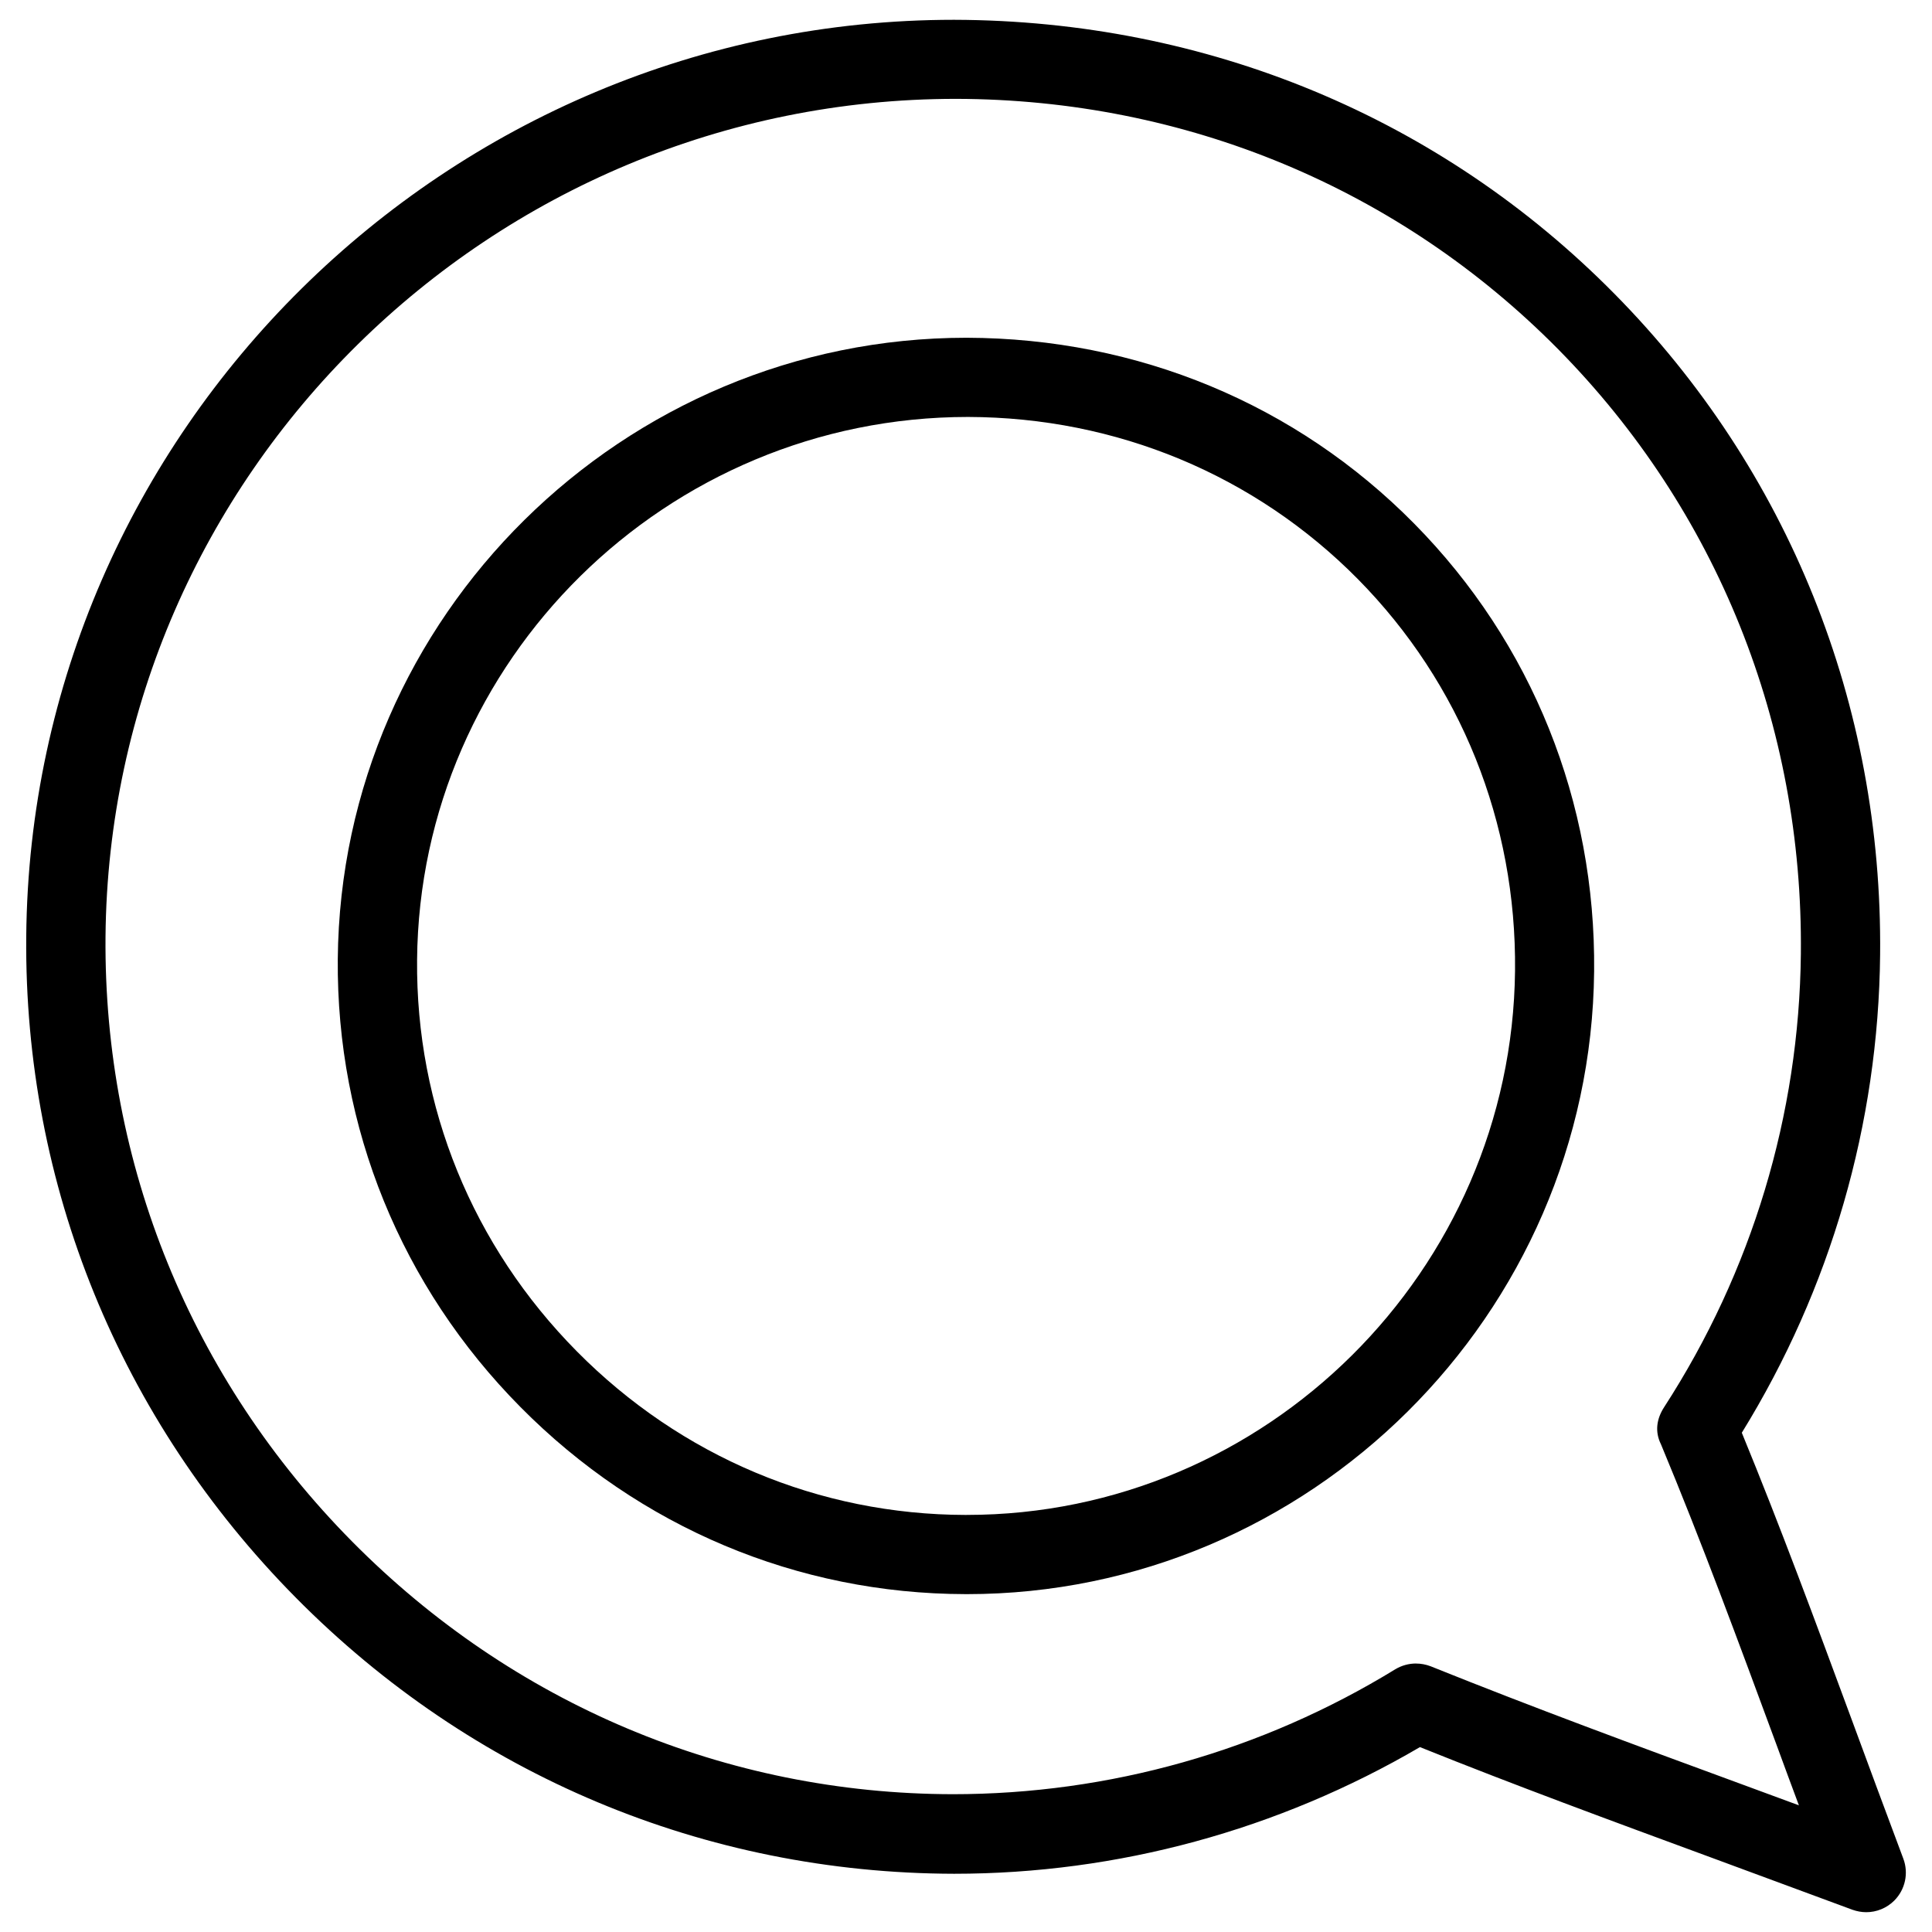 <?xml version="1.0" encoding="UTF-8"?>
<!-- Uploaded to: SVG Repo, www.svgrepo.com, Generator: SVG Repo Mixer Tools -->
<svg fill="#000000" width="800px" height="800px" version="1.1" viewBox="144 144 512 512" xmlns="http://www.w3.org/2000/svg">
 <g>
  <path d="m400.23 566.46h-0.379c-44.504-0.082-86.383-17.695-117.93-49.582-31.613-31.93-48.785-74.102-48.406-118.71 0.797-90.789 75.57-164.66 166.64-164.66 45.406 0.125 87.391 17.613 118.61 49.246 31.215 31.613 48.156 73.766 47.695 118.69-0.906 91.004-75.492 165.02-166.22 165.02zm0-20.992c79.266 0 144.45-64.699 145.27-144.24 0.398-39.297-14.402-76.137-41.629-103.74-27.289-27.605-63.984-42.887-103.32-42.992-79.98 0-145.33 64.531-146.02 143.86-0.355 38.961 14.695 75.824 42.34 103.77 27.582 27.879 64.195 43.285 103.05 43.348"/>
  <path d="m638.57 650.75c-1.238 0-2.477-0.23-3.672-0.652l-37.031-13.688c-26.953-9.93-52.48-19.312-77.566-29.41-37.555 21.98-80.125 33.566-123.45 33.566-66.105-0.148-127.91-26.113-174.46-73.18-46.645-47.148-72.023-109.37-71.438-175.2 1.176-133.97 111.47-242.94 245.86-242.94 67.027 0.168 128.98 25.945 175.05 72.633 46.055 46.645 71.059 108.84 70.387 175.14-0.441 44.816-13.098 88.504-36.652 126.67 10.223 24.898 19.398 49.711 29.074 75.887 4.41 11.945 8.941 24.246 13.73 36.988 1.449 3.863 0.504 8.188-2.394 11.105-2.019 2.012-4.707 3.082-7.434 3.082zm-119.3-65.895c1.301 0 2.602 0.25 3.84 0.715 27.605 11.105 54.035 20.824 82.016 31.109l15.598 5.75c-1.973-5.269-3.883-10.477-5.773-15.617-10.309-27.918-20.047-54.305-30.773-80.043-1.66-3.316-1.195-6.738 0.84-9.867 23.258-35.918 35.793-77.461 36.23-120.14 0.609-60.688-22.23-117.55-64.297-160.19-42.133-42.656-98.789-66.23-159.54-66.375-123.52 0-224.38 99.629-225.45 222.07-0.504 60.207 22.691 117.14 65.371 160.27 42.594 43.055 99.105 66.84 159.12 66.945 41.562 0 81.996-11.461 117.34-33.125 1.652-0.988 3.562-1.512 5.477-1.512z"/>
 </g>
</svg>
